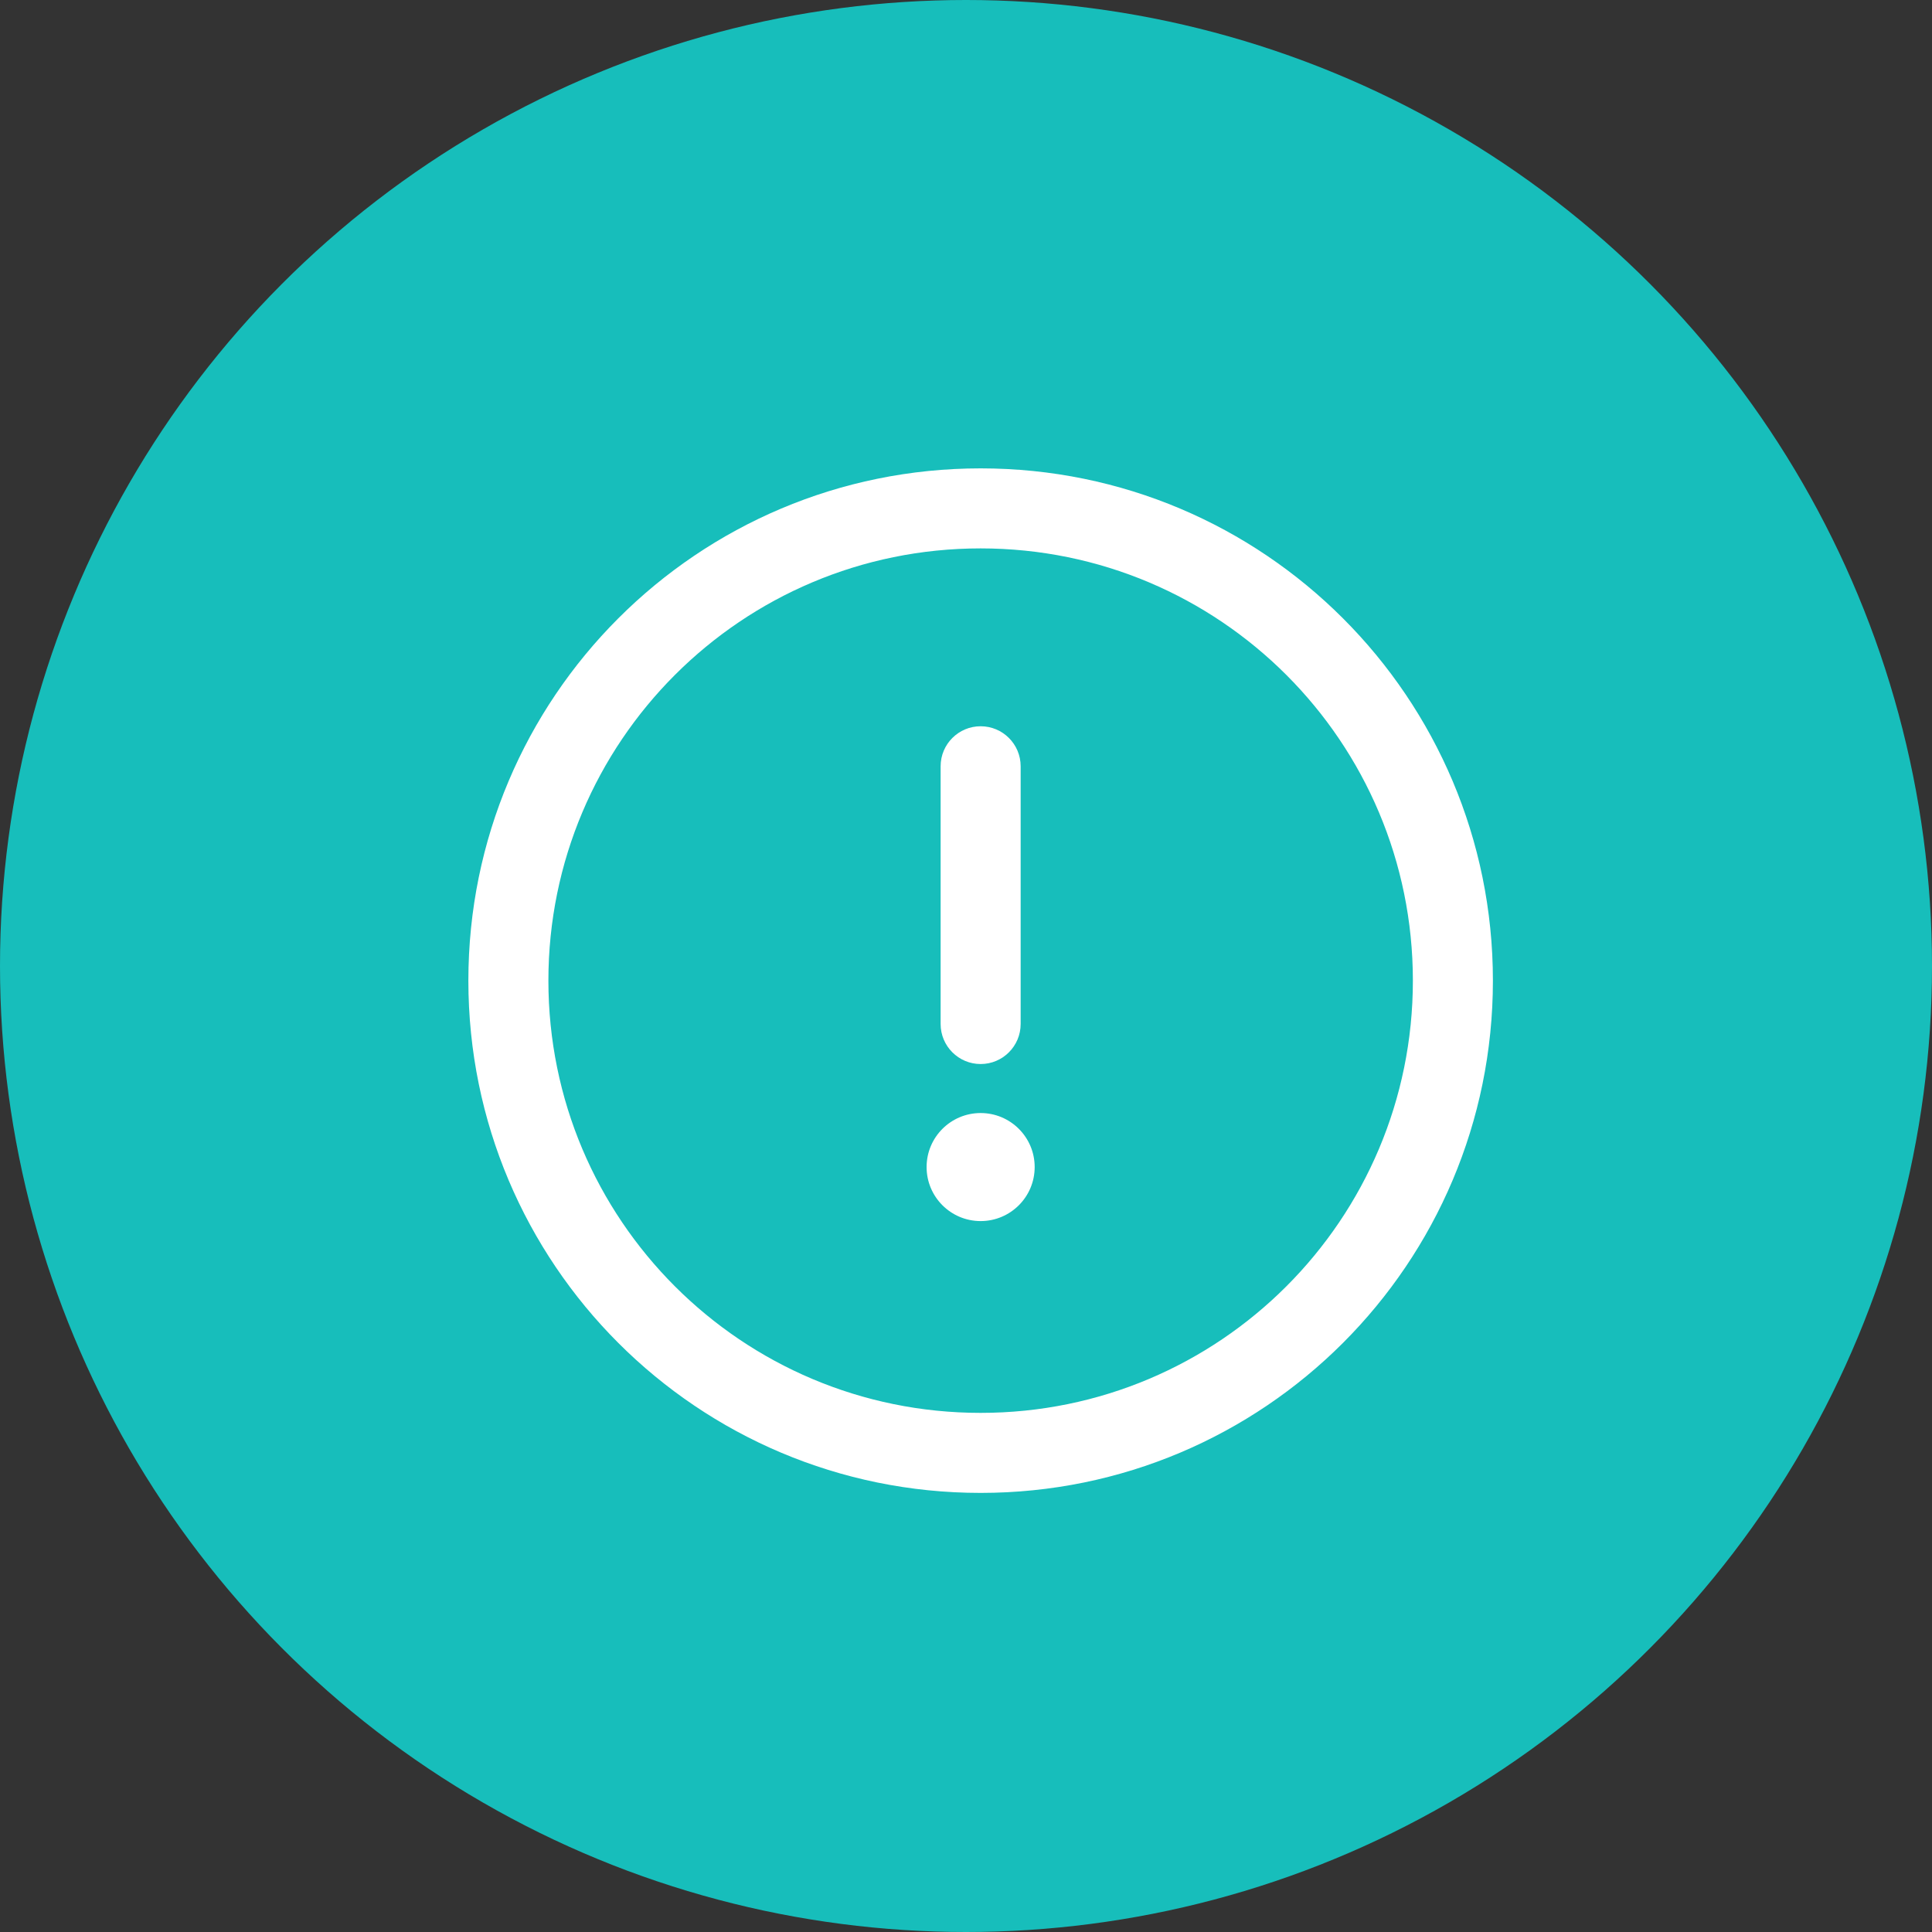 <?xml version="1.0" encoding="UTF-8"?>
<svg xmlns="http://www.w3.org/2000/svg" width="66" height="66" viewBox="0 0 66 66" fill="none">
  <rect x="0" y="0" width="66" height="66" fill="#333333" stroke="none"/>
  <circle cx="33" cy="33" r="33" fill="#17BEBB"></circle>
  <g clip-path="url(#clip0_39_130)">
    <path d="M33.5 16C23.827 16 16 23.828 16 33.5C16 43.173 23.828 51 33.5 51C43.173 51 51 43.172 51 33.5C51 23.827 43.172 16 33.5 16ZM33.5 48.266C25.338 48.266 18.734 41.661 18.734 33.5C18.734 25.338 25.339 18.734 33.5 18.734C41.662 18.734 48.266 25.339 48.266 33.5C48.266 41.662 41.661 48.266 33.5 48.266Z" fill="white"></path>
    <path d="M33.5 24.81C32.745 24.81 32.133 25.422 32.133 26.177V34.981C32.133 35.736 32.745 36.349 33.5 36.349C34.255 36.349 34.867 35.736 34.867 34.981V26.177C34.867 25.422 34.255 24.81 33.5 24.81Z" fill="white"></path>
    <path d="M33.5 41.714C34.519 41.714 35.346 40.888 35.346 39.868C35.346 38.849 34.519 38.023 33.5 38.023C32.481 38.023 31.654 38.849 31.654 39.868C31.654 40.888 32.481 41.714 33.5 41.714Z" fill="white"></path>
  </g>
  <defs>
    <clipPath id="clip0_39_130">
      <rect width="35" height="35" fill="white" transform="translate(16 16)"></rect>
    </clipPath>
  </defs>
</svg>
